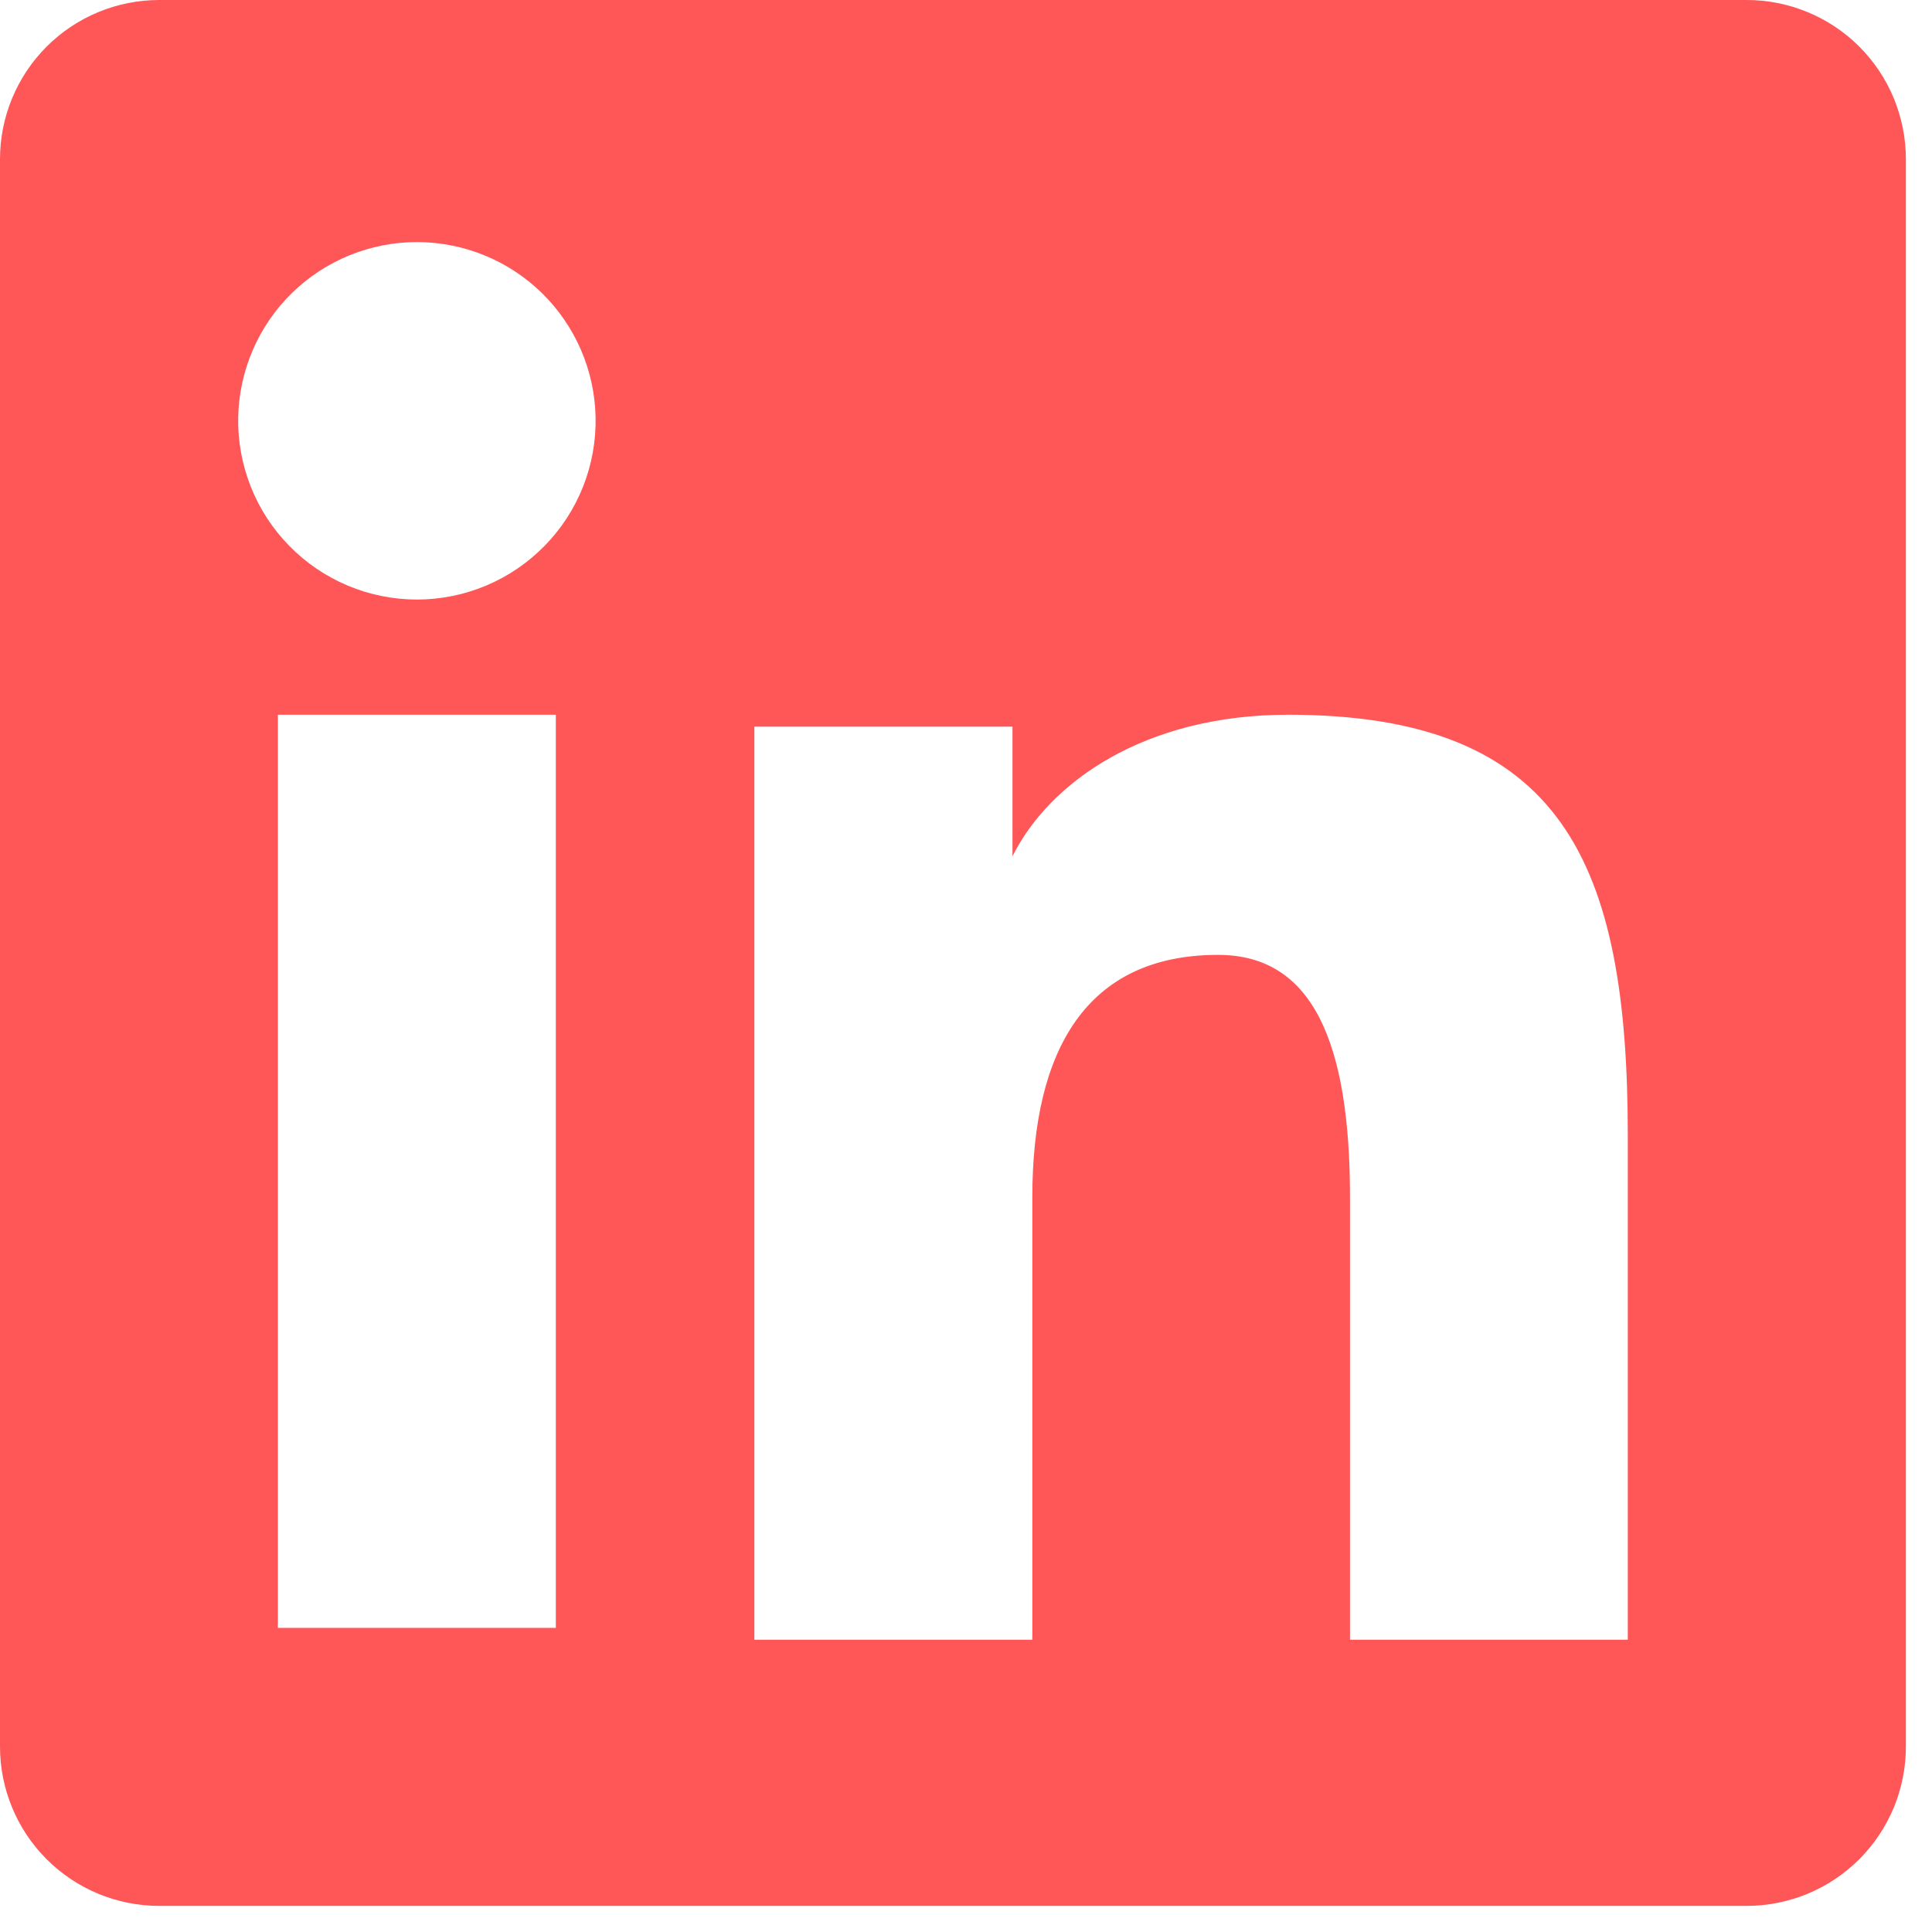 <svg width="37" height="37" viewBox="0 0 37 37" fill="none" xmlns="http://www.w3.org/2000/svg">
<path fill-rule="evenodd" clip-rule="evenodd" d="M4.51372e-07 3.049C4.51372e-07 2.241 0.321 1.465 0.893 0.893C1.465 0.321 2.241 4.06529e-06 3.049 4.06529e-06H33.447C33.848 -0.001 34.245 0.078 34.615 0.231C34.986 0.384 35.323 0.608 35.606 0.891C35.89 1.175 36.115 1.511 36.268 1.881C36.421 2.252 36.5 2.649 36.5 3.049V33.447C36.5 33.848 36.422 34.245 36.269 34.616C36.115 34.986 35.891 35.323 35.607 35.606C35.324 35.89 34.987 36.115 34.617 36.268C34.247 36.421 33.85 36.5 33.449 36.5H3.049C2.649 36.5 2.252 36.421 1.882 36.268C1.512 36.114 1.176 35.89 0.893 35.606C0.609 35.323 0.385 34.987 0.232 34.616C0.078 34.246 -0 33.849 4.51372e-07 33.449V3.049ZM14.447 13.916H19.39V16.398C20.103 14.972 21.928 13.688 24.671 13.688C29.928 13.688 31.174 16.529 31.174 21.744V31.403H25.854V22.932C25.854 19.962 25.14 18.287 23.328 18.287C20.815 18.287 19.77 20.093 19.77 22.932V31.403H14.447V13.916ZM5.322 31.176H10.645V13.688H5.322V31.176ZM11.406 7.984C11.416 8.439 11.335 8.892 11.168 9.316C11 9.74 10.75 10.127 10.431 10.452C10.112 10.778 9.732 11.037 9.312 11.214C8.891 11.391 8.44 11.482 7.984 11.482C7.529 11.482 7.077 11.391 6.657 11.214C6.237 11.037 5.856 10.778 5.538 10.452C5.219 10.127 4.968 9.74 4.801 9.316C4.634 8.892 4.552 8.439 4.562 7.984C4.582 7.089 4.951 6.238 5.591 5.612C6.231 4.987 7.09 4.636 7.984 4.636C8.879 4.636 9.738 4.987 10.378 5.612C11.017 6.238 11.387 7.089 11.406 7.984Z" fill="#FF5757"/>
</svg>

